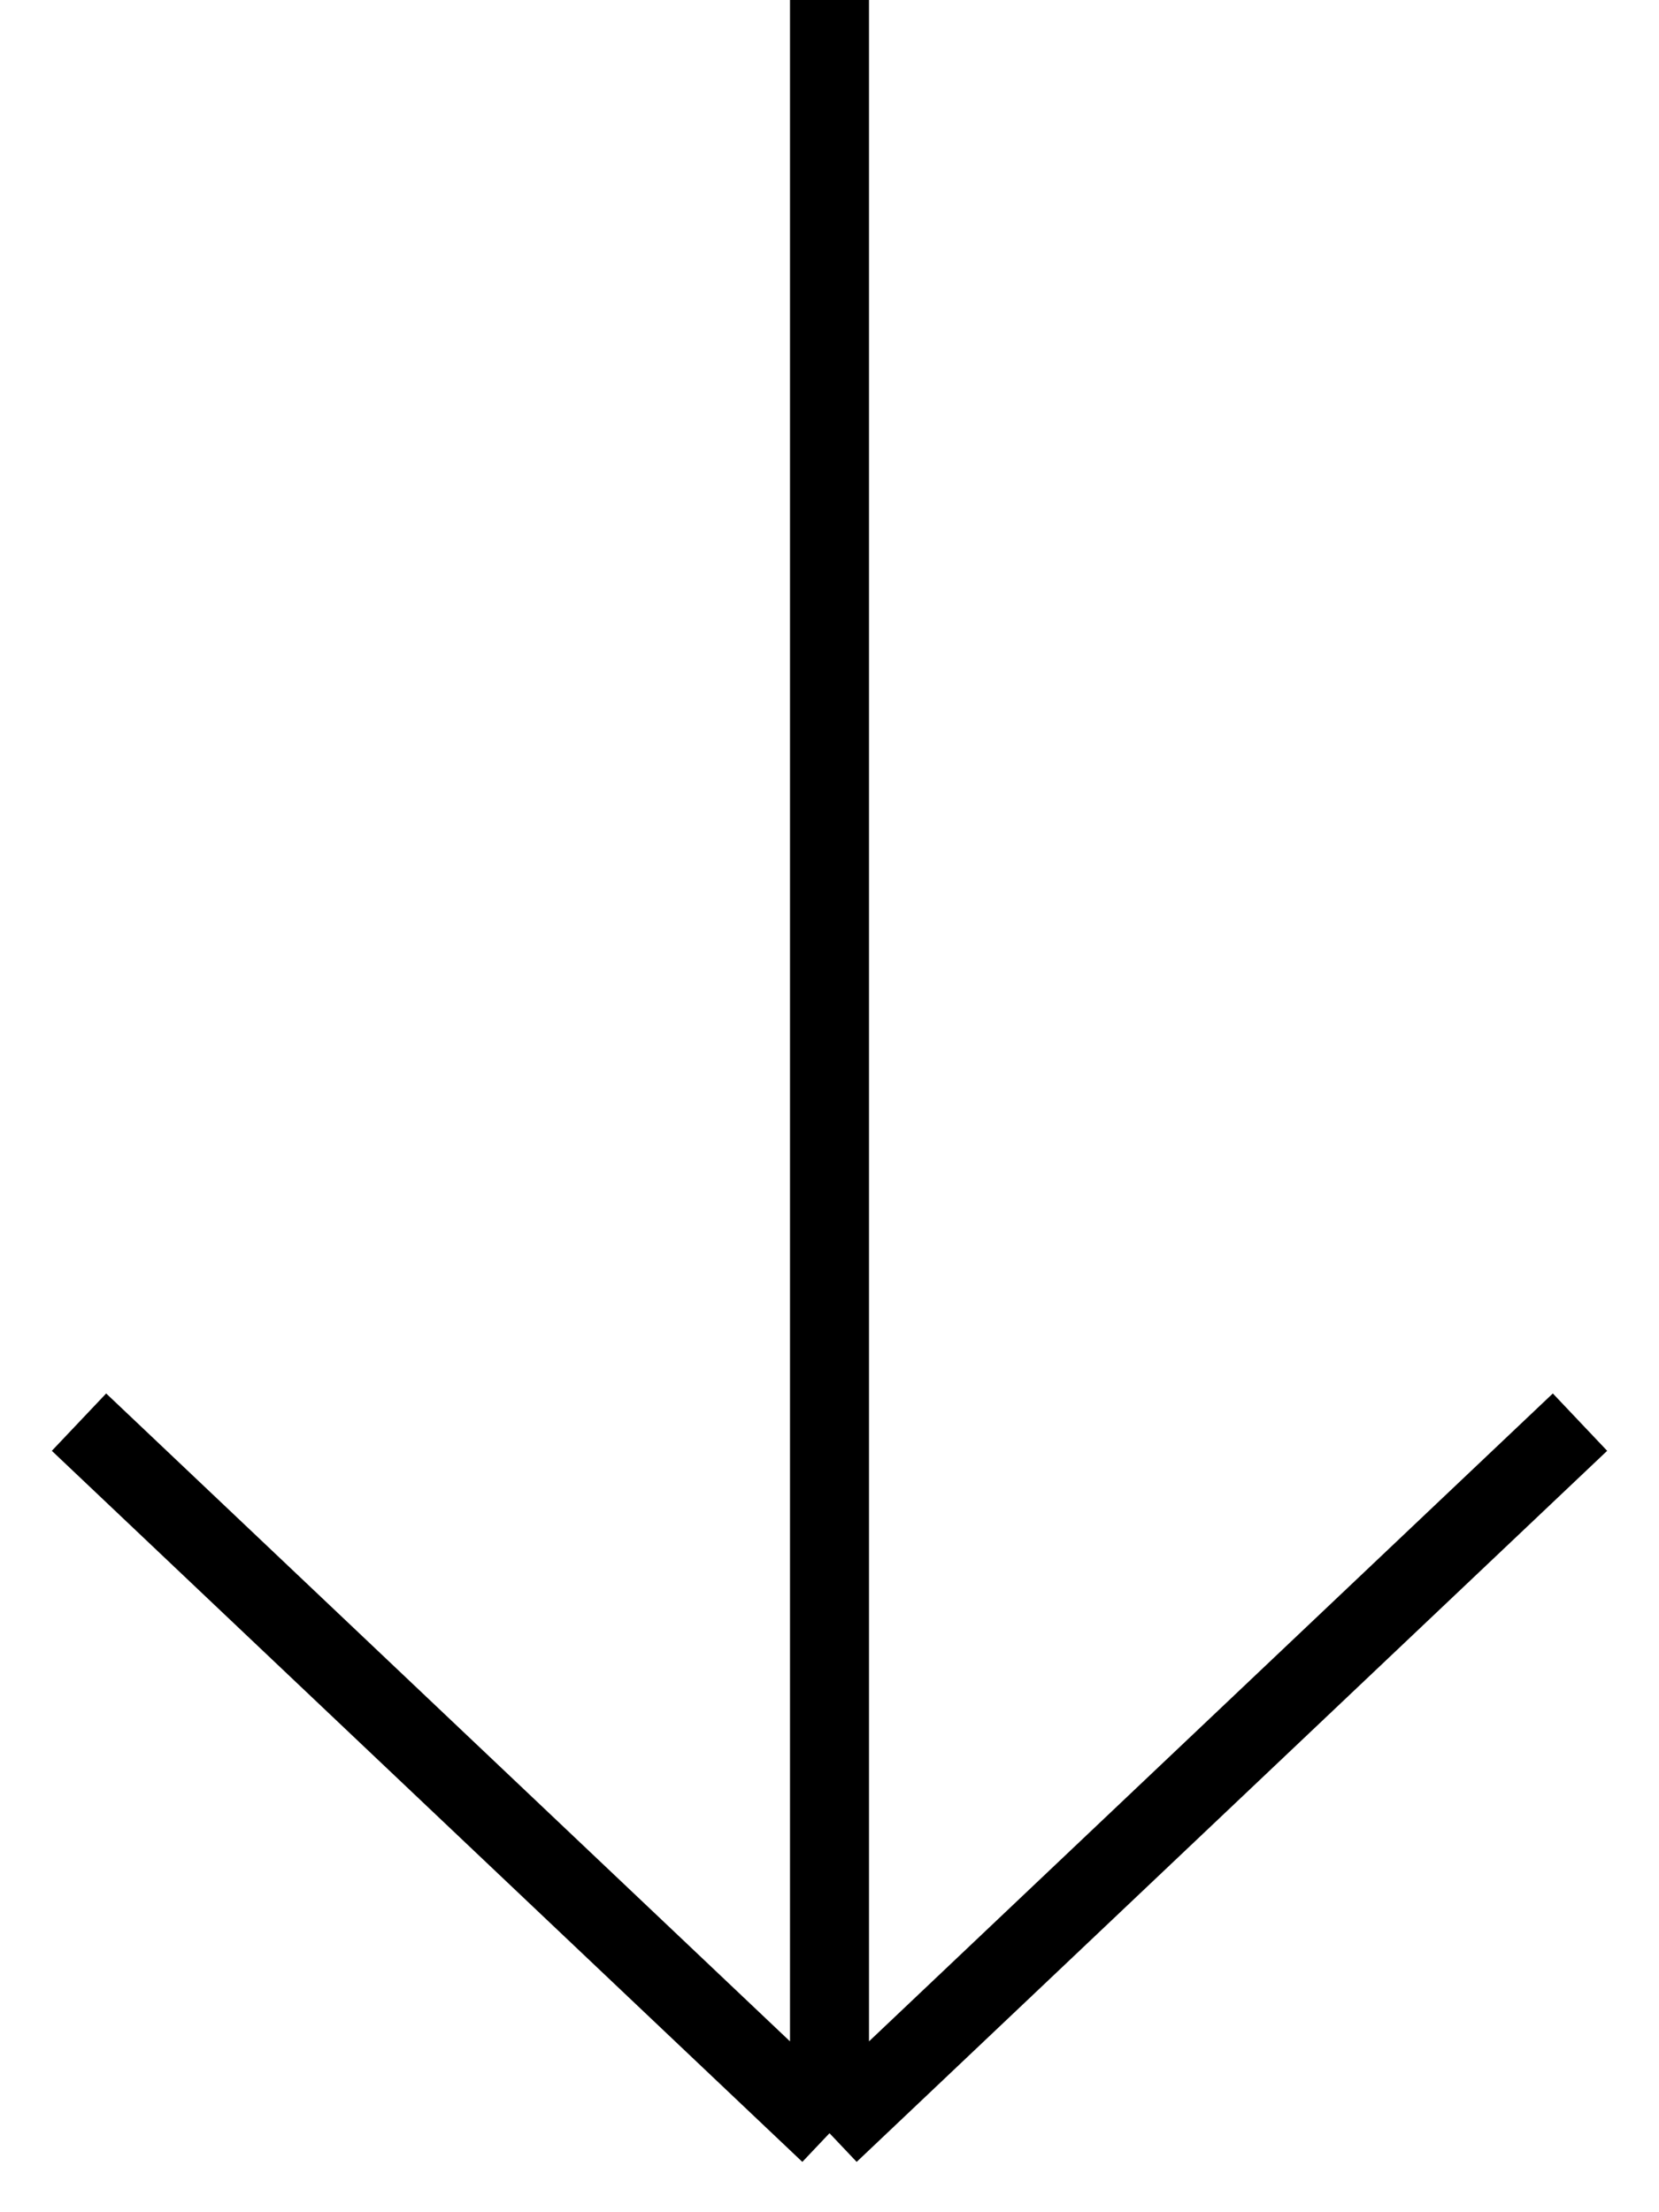 <?xml version="1.0" encoding="UTF-8"?> <svg xmlns="http://www.w3.org/2000/svg" width="21" height="28" viewBox="0 0 21 28" fill="none"> <path d="M10.5 0V27M10.5 27L1 18M10.5 27L20 18" stroke="black"></path> </svg> 